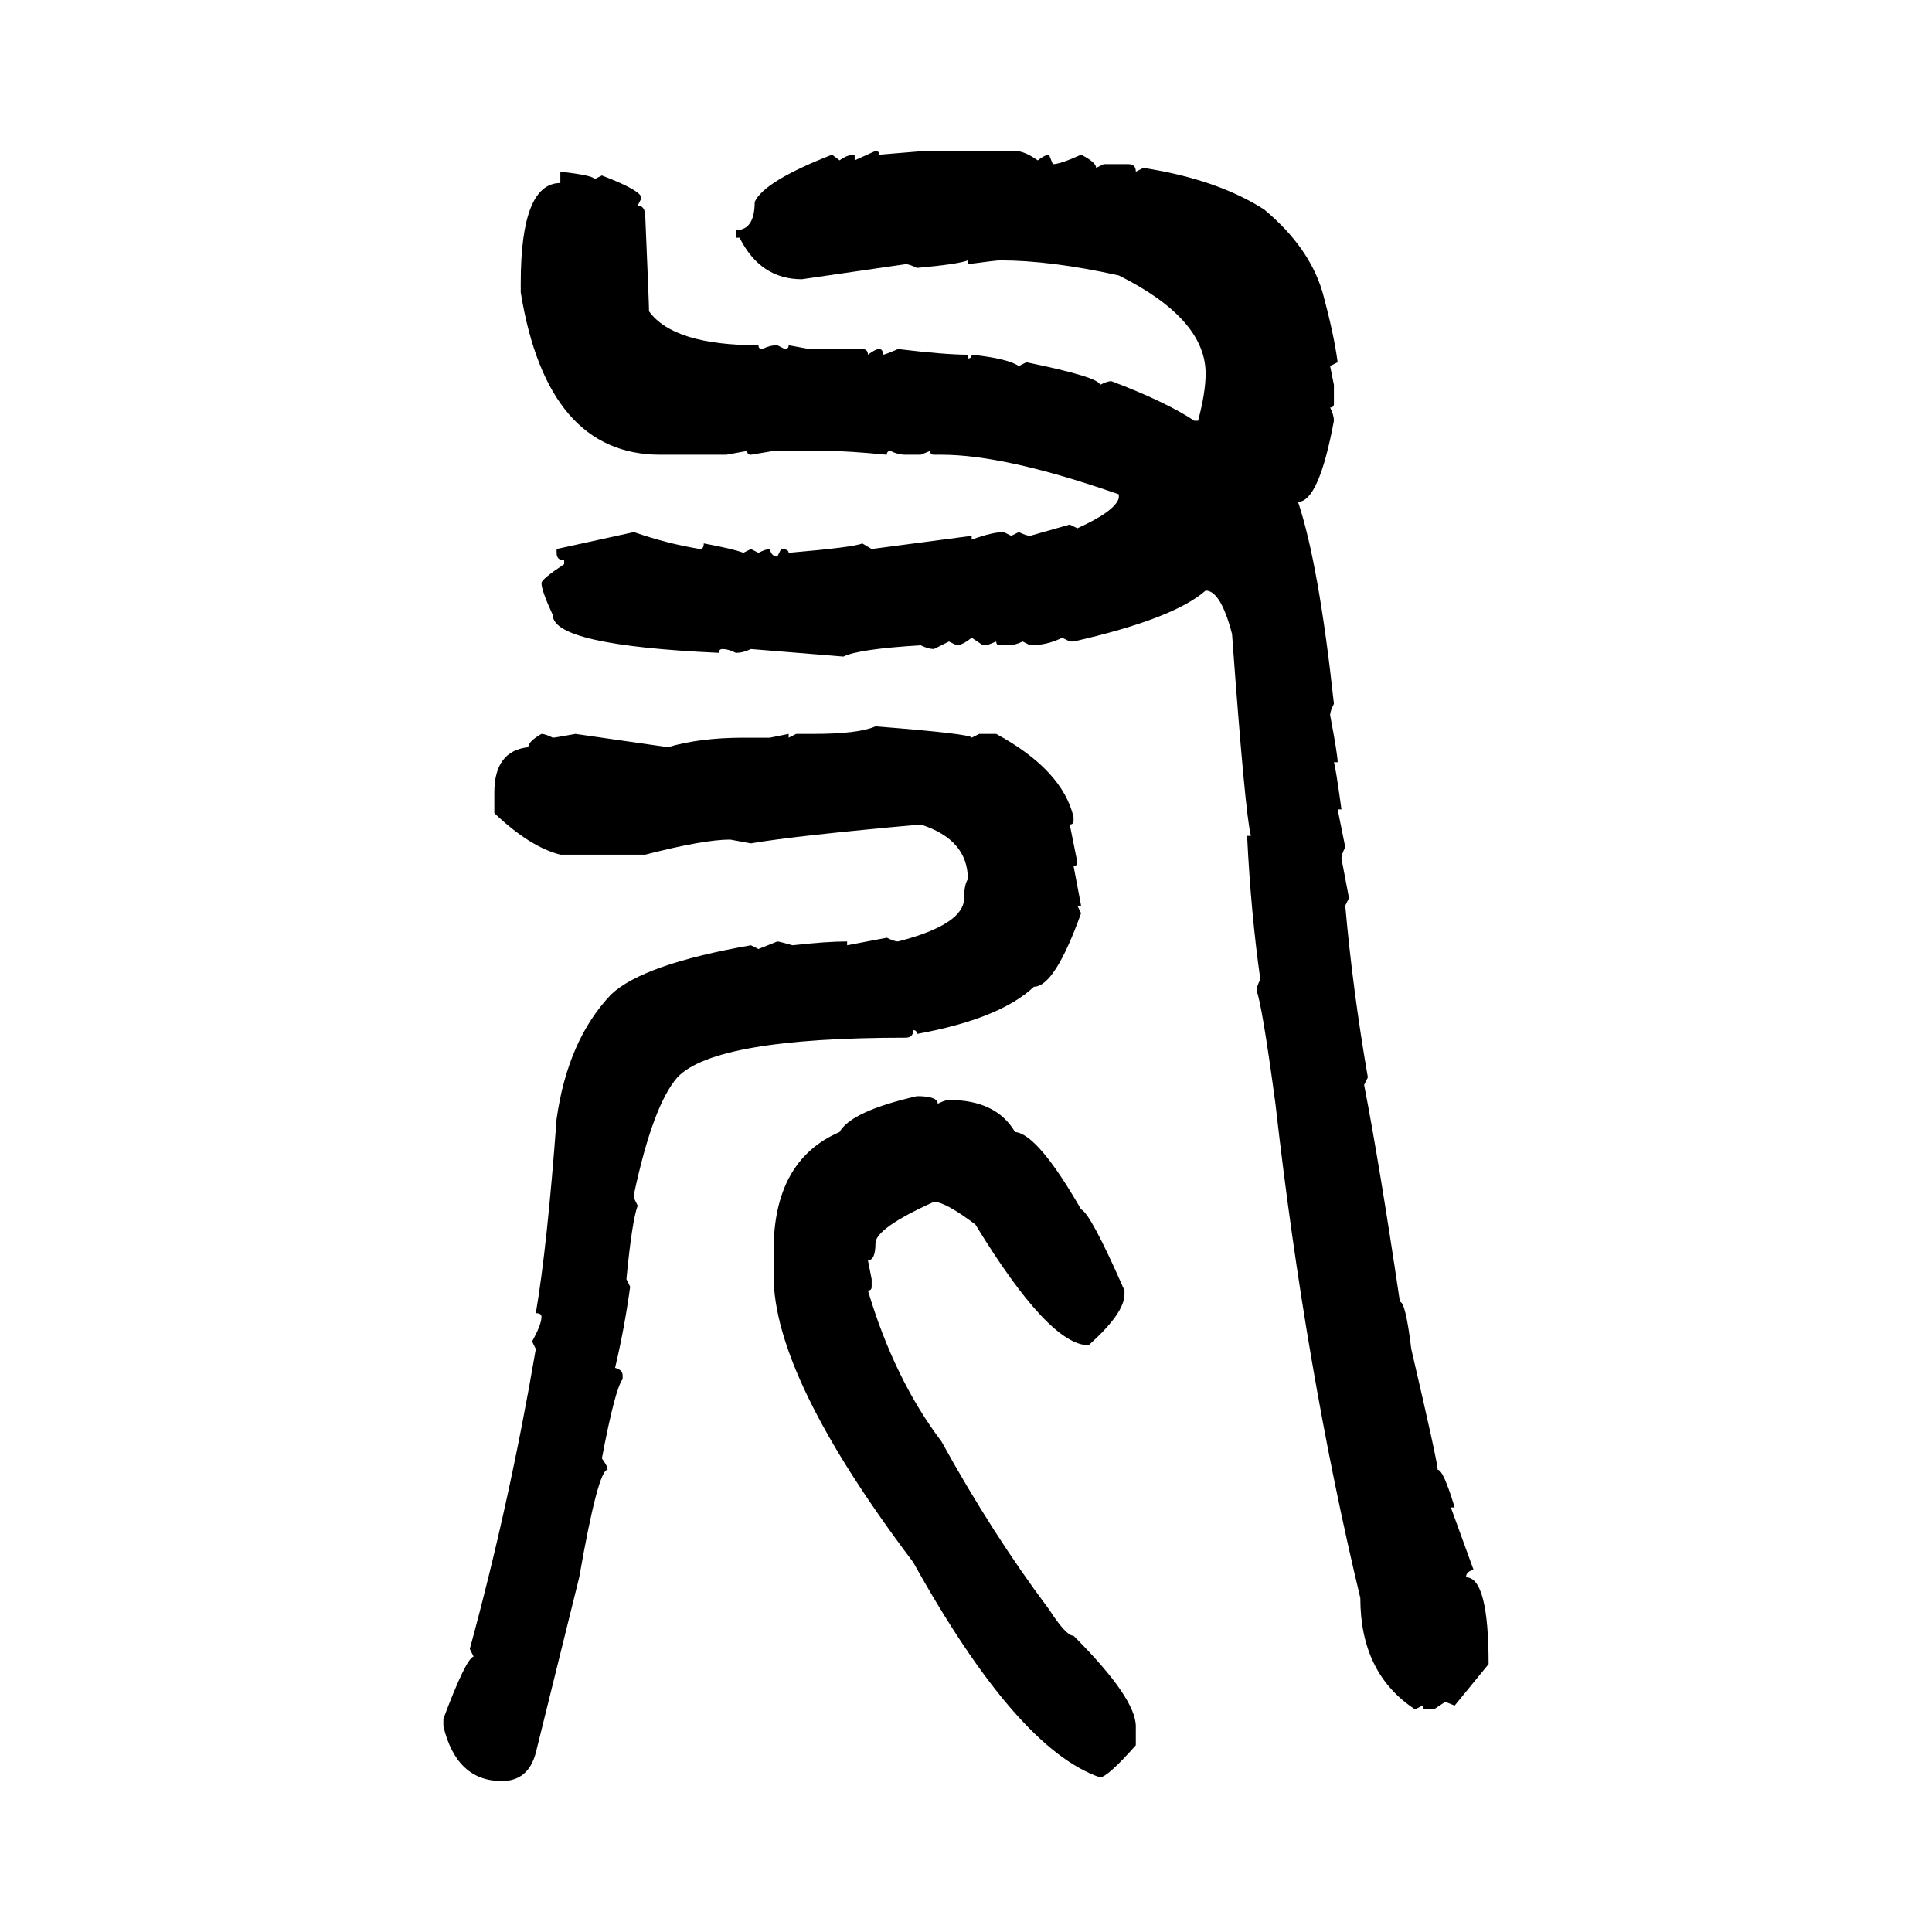 <svg xmlns="http://www.w3.org/2000/svg" xmlns:xlink="http://www.w3.org/1999/xlink" width="300" height="300"><path d="M132.71 24.90L135.94 23.44Q136.52 23.44 136.52 24.02L136.52 24.02L143.55 23.44L157.62 23.44Q159.08 23.44 161.13 24.90L161.13 24.90Q162.30 24.02 162.89 24.02L162.89 24.02L163.48 25.49Q164.65 25.49 167.87 24.02L167.87 24.02Q170.21 25.20 170.21 26.07L170.21 26.07L171.39 25.49L175.20 25.49Q176.37 25.49 176.37 26.66L176.37 26.66L177.54 26.07Q188.96 27.83 196.29 32.52L196.29 32.52Q203.32 38.38 205.37 45.41L205.37 45.41Q207.13 51.86 207.71 56.25L207.71 56.25L206.54 56.84L207.13 59.77L207.13 62.70Q207.13 63.28 206.54 63.28L206.54 63.28Q207.13 64.45 207.13 65.33L207.13 65.33Q204.79 77.93 201.56 77.93L201.56 77.93Q204.79 87.60 207.13 109.28L207.13 109.28Q206.54 110.45 206.54 111.04L206.54 111.04Q207.71 117.19 207.71 118.36L207.71 118.36L207.13 118.36Q207.42 119.24 208.30 125.68L208.30 125.68L207.71 125.68L208.89 131.54Q208.30 132.71 208.30 133.30L208.30 133.30L209.47 139.45L208.89 140.63Q210.06 153.81 212.40 167.29L212.40 167.29L211.82 168.46Q214.16 180.47 217.38 202.15L217.38 202.15Q218.26 202.15 219.14 209.47L219.14 209.47Q223.24 227.05 223.24 228.22L223.24 228.22Q224.12 228.22 225.88 234.08L225.88 234.08L225.29 234.08L228.81 243.75Q227.64 244.04 227.64 244.92L227.64 244.92Q231.15 244.92 231.15 258.40L231.15 258.40L225.88 264.84L224.41 264.26L222.66 265.43L221.48 265.43Q220.90 265.43 220.90 264.84L220.90 264.84L219.73 265.43Q211.23 259.86 211.23 248.14L211.23 248.14Q202.73 212.70 198.05 171.39L198.05 171.39Q196.00 156.15 195.12 153.81L195.12 153.81Q195.12 153.22 195.70 152.05L195.70 152.05Q194.24 141.80 193.65 129.79L193.65 129.79L194.24 129.79Q193.36 126.56 191.31 98.44L191.31 98.44Q189.55 91.70 187.21 91.70L187.21 91.70Q182.23 96.09 166.70 99.61L166.70 99.61L166.11 99.61L164.94 99.02Q162.60 100.20 159.96 100.20L159.96 100.20L158.79 99.61Q157.62 100.20 156.45 100.20L156.45 100.20L155.27 100.20Q154.69 100.20 154.69 99.61L154.69 99.61L153.22 100.20L152.64 100.20L150.88 99.02Q149.41 100.20 148.54 100.20L148.54 100.20L147.36 99.61L145.02 100.78Q144.14 100.78 142.97 100.20L142.97 100.20Q133.30 100.78 130.96 101.95L130.96 101.95L116.60 100.78Q115.43 101.37 114.26 101.37L114.26 101.37Q113.09 100.78 112.21 100.78L112.21 100.78Q111.62 100.78 111.62 101.37L111.62 101.37Q85.84 100.20 85.84 95.51L85.84 95.51Q84.08 91.70 84.08 90.53L84.08 90.53Q84.08 89.94 87.60 87.60L87.60 87.60L87.60 87.01Q86.43 87.01 86.43 85.84L86.43 85.84L86.43 85.25L98.44 82.62Q103.42 84.38 108.69 85.25L108.69 85.25Q109.28 85.25 109.28 84.38L109.28 84.38Q113.96 85.25 115.43 85.84L115.43 85.84L116.60 85.25L117.77 85.84Q118.95 85.25 119.53 85.25L119.53 85.25Q119.82 86.43 120.70 86.43L120.70 86.43L121.29 85.25Q122.46 85.25 122.46 85.84L122.46 85.84Q132.71 84.96 133.89 84.38L133.89 84.38L135.35 85.25L150.88 83.20L150.88 83.79Q154.10 82.62 155.86 82.62L155.86 82.62L157.03 83.20L158.20 82.62Q159.38 83.20 159.96 83.20L159.96 83.20L166.11 81.45L167.29 82.03Q173.14 79.39 173.73 77.34L173.73 77.34L173.73 76.76Q156.15 70.61 146.19 70.61L146.19 70.61L145.02 70.61Q144.43 70.61 144.43 70.02L144.43 70.02L142.97 70.61L140.63 70.61Q139.45 70.61 138.28 70.02L138.28 70.02Q137.70 70.02 137.70 70.61L137.70 70.61Q131.54 70.02 128.61 70.02L128.61 70.02L120.12 70.02L116.60 70.61Q116.02 70.61 116.02 70.02L116.02 70.02L112.79 70.61L102.54 70.61Q84.96 70.61 80.86 45.41L80.86 45.41L80.86 43.95Q80.86 28.42 87.01 28.42L87.01 28.42L87.01 26.66Q92.29 27.25 92.29 27.83L92.29 27.83L93.46 27.25Q99.61 29.59 99.61 30.76L99.61 30.76L99.02 31.93Q100.20 31.93 100.20 33.69L100.20 33.69Q100.78 47.17 100.78 48.34L100.78 48.34Q104.59 53.61 117.77 53.61L117.77 53.61Q117.77 54.20 118.36 54.20L118.36 54.20Q119.53 53.61 120.70 53.61L120.70 53.61L121.88 54.20Q122.46 54.20 122.46 53.61L122.46 53.61L125.68 54.20L133.89 54.20Q134.77 54.20 134.77 55.08L134.77 55.08Q135.94 54.20 136.52 54.20L136.52 54.20Q137.11 54.20 137.11 55.08L137.11 55.08Q137.40 55.08 139.45 54.20L139.45 54.20Q146.78 55.08 150.29 55.08L150.29 55.08L150.29 55.66Q150.88 55.66 150.88 55.08L150.88 55.08Q156.45 55.66 158.20 56.84L158.20 56.84L159.38 56.25Q170.80 58.59 170.80 59.77L170.80 59.77Q171.97 59.18 172.56 59.18L172.56 59.18Q181.05 62.40 185.45 65.33L185.45 65.33L186.04 65.33Q187.21 60.94 187.21 58.01L187.21 58.01Q187.21 49.51 173.73 42.77L173.73 42.77Q163.18 40.43 155.27 40.43L155.27 40.43Q154.69 40.43 150.29 41.02L150.29 41.02L150.29 40.43Q148.83 41.02 142.38 41.60L142.38 41.60Q141.21 41.02 140.63 41.02L140.63 41.02L124.51 43.36Q118.07 43.36 114.84 36.91L114.84 36.91L114.26 36.91L114.26 35.74Q117.19 35.74 117.19 31.35L117.19 31.35Q118.65 28.13 129.20 24.02L129.20 24.02L130.37 24.90Q131.54 24.02 132.71 24.02L132.71 24.02L132.71 24.90ZM135.94 112.79L135.94 112.79Q150.88 113.96 150.88 114.55L150.88 114.55L152.05 113.96L154.69 113.96Q164.94 119.53 166.70 126.86L166.70 126.86L166.70 127.44Q166.70 128.03 166.11 128.03L166.11 128.03L167.29 133.89Q167.29 134.47 166.70 134.47L166.70 134.47L167.87 140.63L167.29 140.63L167.87 141.80Q163.77 153.22 160.55 153.22L160.55 153.22Q155.27 158.20 142.38 160.55L142.38 160.55Q142.38 159.96 141.80 159.96L141.80 159.96Q141.80 161.13 140.63 161.13L140.63 161.13Q111.04 161.13 105.18 167.29L105.18 167.29Q101.37 171.68 98.44 185.45L98.44 185.45L98.44 186.04L99.02 187.21Q98.14 189.55 97.27 198.63L97.27 198.63L97.85 199.80Q96.97 206.25 95.51 212.40L95.51 212.40Q96.68 212.70 96.68 213.57L96.68 213.57L96.68 214.16Q95.51 215.63 93.46 226.46L93.46 226.46Q94.34 227.64 94.34 228.22L94.34 228.22Q92.87 228.22 89.94 244.92L89.94 244.92L83.20 272.17Q82.03 276.56 77.93 276.56L77.93 276.56Q70.90 276.56 68.85 268.07L68.85 268.07L68.85 266.89Q72.36 257.52 73.54 257.23L73.54 257.23L72.95 256.05Q79.10 233.50 83.20 209.47L83.20 209.47L82.62 208.30Q84.08 205.66 84.08 204.49L84.08 204.49Q84.08 203.91 83.20 203.91L83.20 203.91Q84.96 193.65 86.43 173.73L86.43 173.73Q88.18 161.43 94.92 154.39L94.92 154.39Q99.90 149.71 116.60 146.78L116.60 146.78L117.77 147.36L120.70 146.19Q121.00 146.19 123.05 146.78L123.05 146.78Q128.32 146.19 131.54 146.19L131.54 146.19L131.54 146.78L137.70 145.61Q138.87 146.19 139.45 146.19L139.45 146.19Q149.71 143.55 149.71 139.45L149.71 139.45Q149.71 137.40 150.29 136.52L150.29 136.52Q150.29 130.37 142.97 128.03L142.97 128.03Q123.34 129.79 116.60 130.96L116.60 130.96L113.38 130.37Q109.28 130.37 100.20 132.71L100.20 132.71L87.01 132.71Q82.32 131.54 76.76 126.27L76.76 126.27L76.76 123.05Q76.76 116.60 82.03 116.02L82.03 116.02Q82.03 115.14 84.08 113.96L84.08 113.96Q84.67 113.96 85.84 114.55L85.84 114.55Q86.13 114.55 89.36 113.96L89.36 113.96L103.71 116.02Q108.69 114.55 115.43 114.55L115.43 114.55L119.53 114.55L122.46 113.96L122.46 114.55L123.63 113.96L126.27 113.96Q133.30 113.96 135.94 112.79ZM142.38 170.21L142.38 170.21Q145.61 170.21 145.61 171.39L145.61 171.39Q146.78 170.80 147.36 170.80L147.36 170.80Q154.69 170.80 157.62 175.78L157.62 175.78Q161.13 176.07 167.87 187.79L167.87 187.79Q169.34 188.38 174.61 200.39L174.61 200.39L174.61 200.98Q174.61 203.91 169.04 208.89L169.04 208.89Q162.89 208.89 151.46 190.14L151.46 190.14Q146.78 186.62 145.02 186.62L145.02 186.62Q135.94 190.72 135.94 193.07L135.94 193.07Q135.94 195.70 134.77 195.70L134.77 195.70L135.35 198.63L135.35 199.80Q135.35 200.39 134.77 200.39L134.77 200.39Q138.87 214.16 146.19 223.83L146.19 223.83Q154.10 238.18 162.89 249.90L162.89 249.90Q165.53 254.00 166.70 254.00L166.70 254.00Q176.37 263.67 176.37 268.07L176.37 268.07L176.37 271.00Q171.97 275.98 170.80 275.98L170.80 275.98Q157.91 271.58 141.80 242.58L141.80 242.58Q120.12 213.87 120.12 198.05L120.12 198.05L120.12 194.24Q120.12 180.18 130.37 175.78L130.37 175.78Q132.13 172.56 142.38 170.21Z"/></svg>